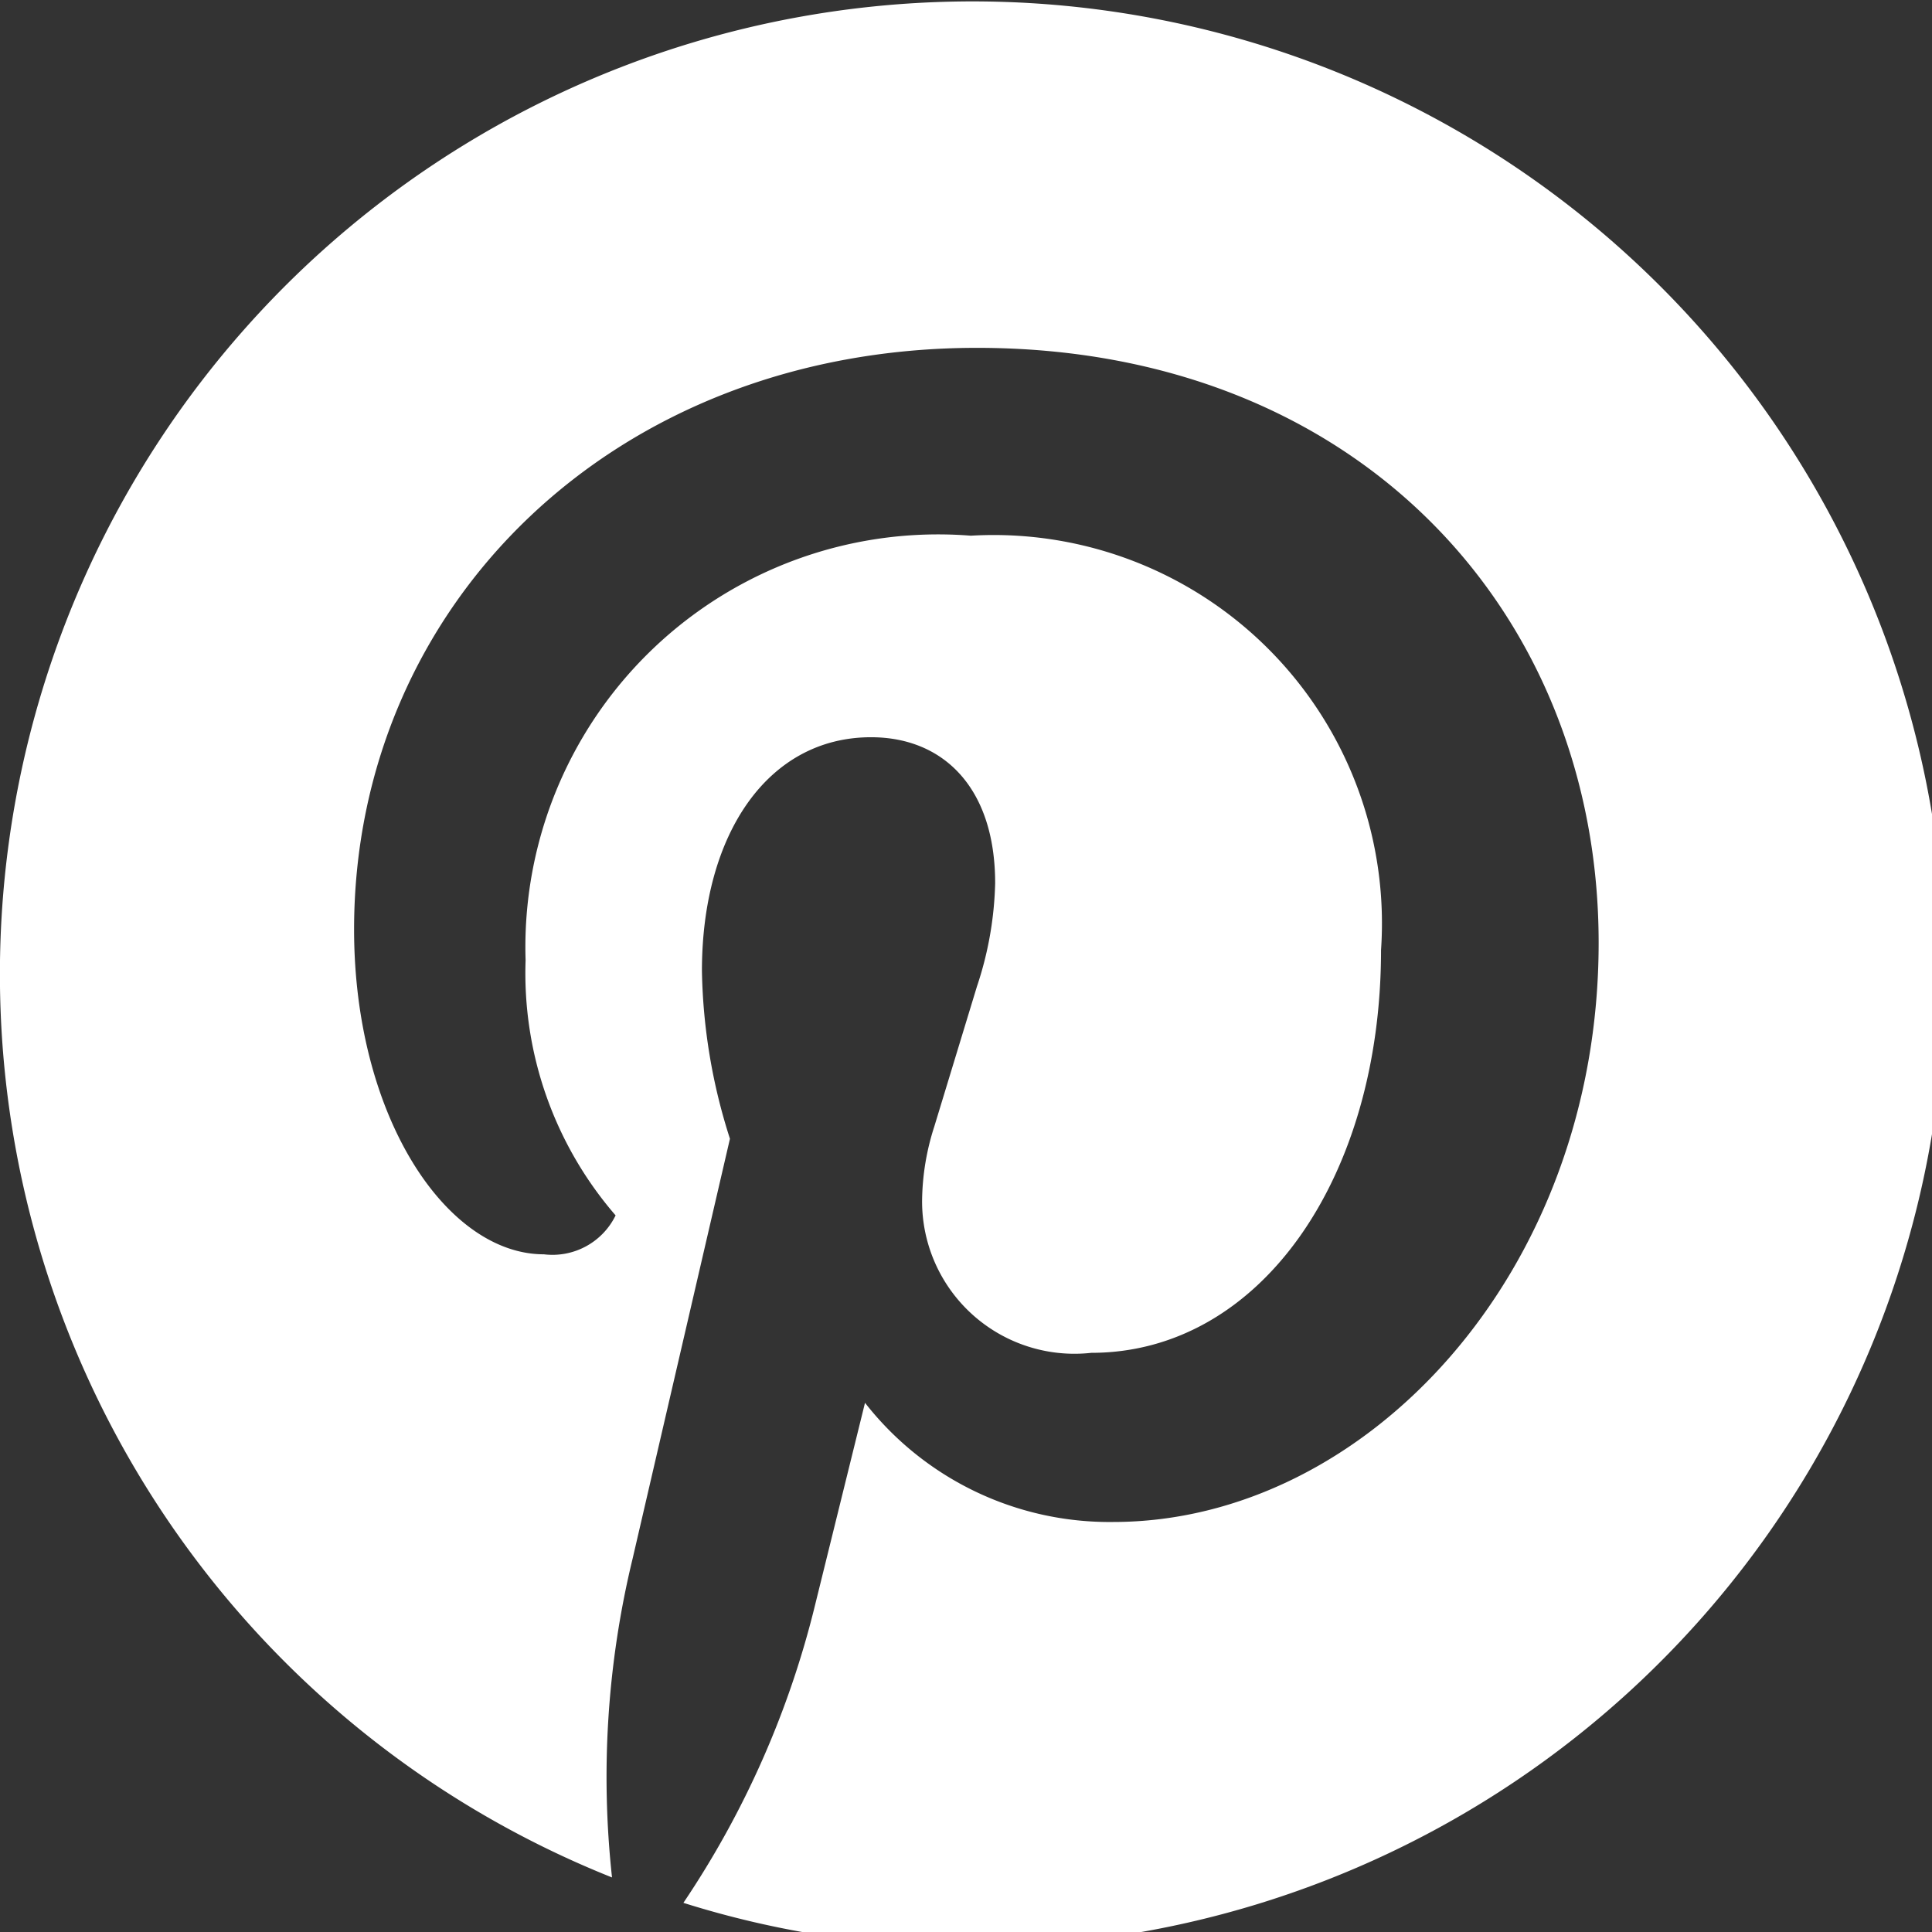 <svg xmlns="http://www.w3.org/2000/svg" xmlns:xlink="http://www.w3.org/1999/xlink" width="22" height="22" viewBox="0 0 22 22">
  <rect x="0" y="0" width="22" height="22" fill="#333333" stroke="none"/>
  <defs>
    <clipPath id="clip-path">
      <rect id="Rectangle_59414" data-name="Rectangle 59414" width="22" height="22" transform="translate(0)" fill="none"/>
    </clipPath>
  </defs>
  <g id="Group_28289" data-name="Group 28289" transform="translate(0)" clip-path="url(#clip-path)">
    <path id="Path_84524" data-name="Path 84524" d="M6.969,21.377a10.552,10.552,0,0,1,.235-3.63l1.108-4.78a6.579,6.579,0,0,1-.319-1.912c0-1.552.748-2.66,1.926-2.66.817,0,1.413.568,1.413,1.662a3.986,3.986,0,0,1-.208,1.178l-.485,1.593a2.825,2.825,0,0,0-.139.845,1.735,1.735,0,0,0,1.926,1.732c1.926,0,3.3-1.995,3.3-4.586A4.422,4.422,0,0,0,11.055,6.1a4.7,4.7,0,0,0-5.07,4.835A4.215,4.215,0,0,0,7.01,13.84a.8.8,0,0,1-.817.443c-1.108,0-2.161-1.566-2.161-3.7,0-3.685,2.951-6.622,7.093-6.622,4.35,0,7.079,3.034,7.079,6.775,0,3.768-2.66,6.595-5.528,6.595A3.532,3.532,0,0,1,9.85,15.974l-.568,2.3a10.558,10.558,0,0,1-1.5,3.394,10.825,10.825,0,0,0,3.3.5,11.076,11.076,0,1,0-4.115-.79" fill="#fff"/>
  </g>
</svg>
